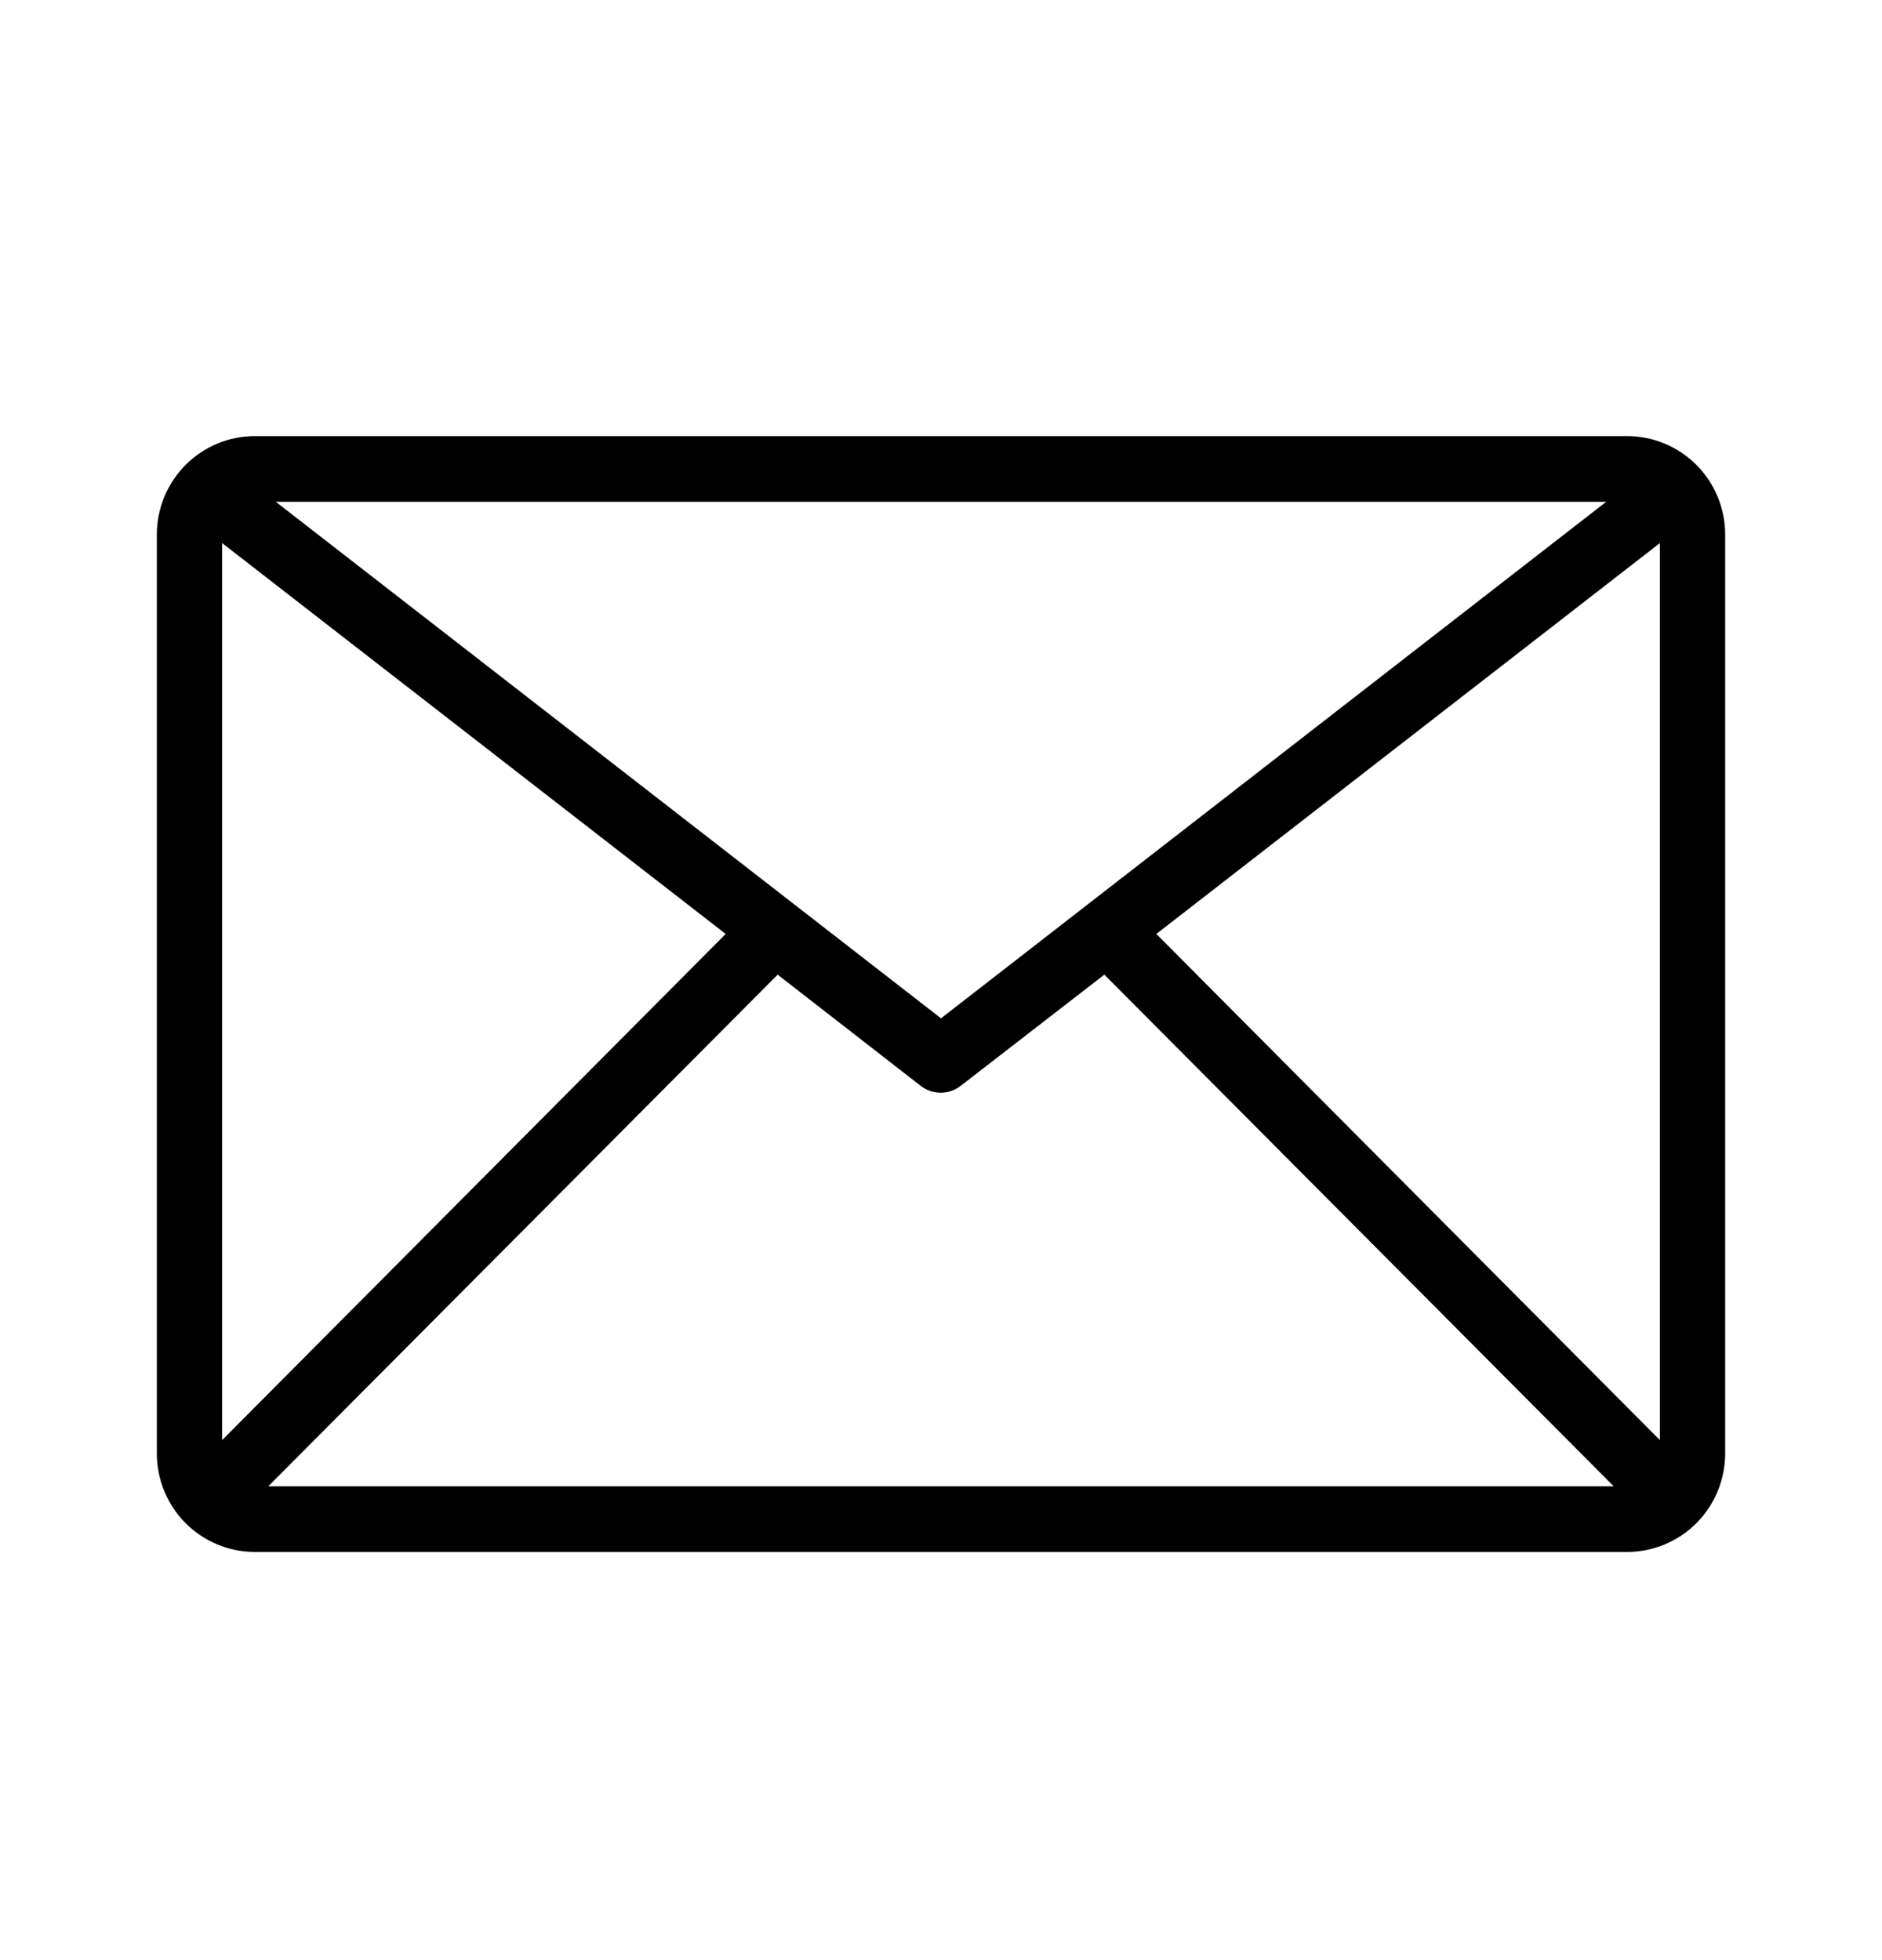 <svg width="24" height="25" viewBox="0 0 24 25" fill="none" xmlns="http://www.w3.org/2000/svg">
<path d="M20.75 5.562H3.25C2.918 5.562 2.601 5.695 2.366 5.93C2.132 6.166 2 6.485 2 6.818V18.538C2 18.871 2.132 19.191 2.366 19.426C2.601 19.662 2.918 19.794 3.25 19.794H20.75C21.081 19.794 21.399 19.662 21.634 19.426C21.868 19.191 22 18.871 22 18.538V6.818C22 6.485 21.868 6.166 21.634 5.93C21.399 5.695 21.081 5.562 20.75 5.562ZM20.483 6.4L12 12.988L3.517 6.4H20.483ZM2.833 18.367V6.927L9.254 11.912L2.833 18.367ZM3.421 18.957L9.917 12.431L11.742 13.85C11.815 13.907 11.904 13.937 11.996 13.937C12.088 13.937 12.177 13.907 12.25 13.85L14.083 12.431L20.579 18.957H3.421ZM21.167 18.367L14.746 11.912L21.167 6.927V18.367Z" fill="black"/>
</svg>
